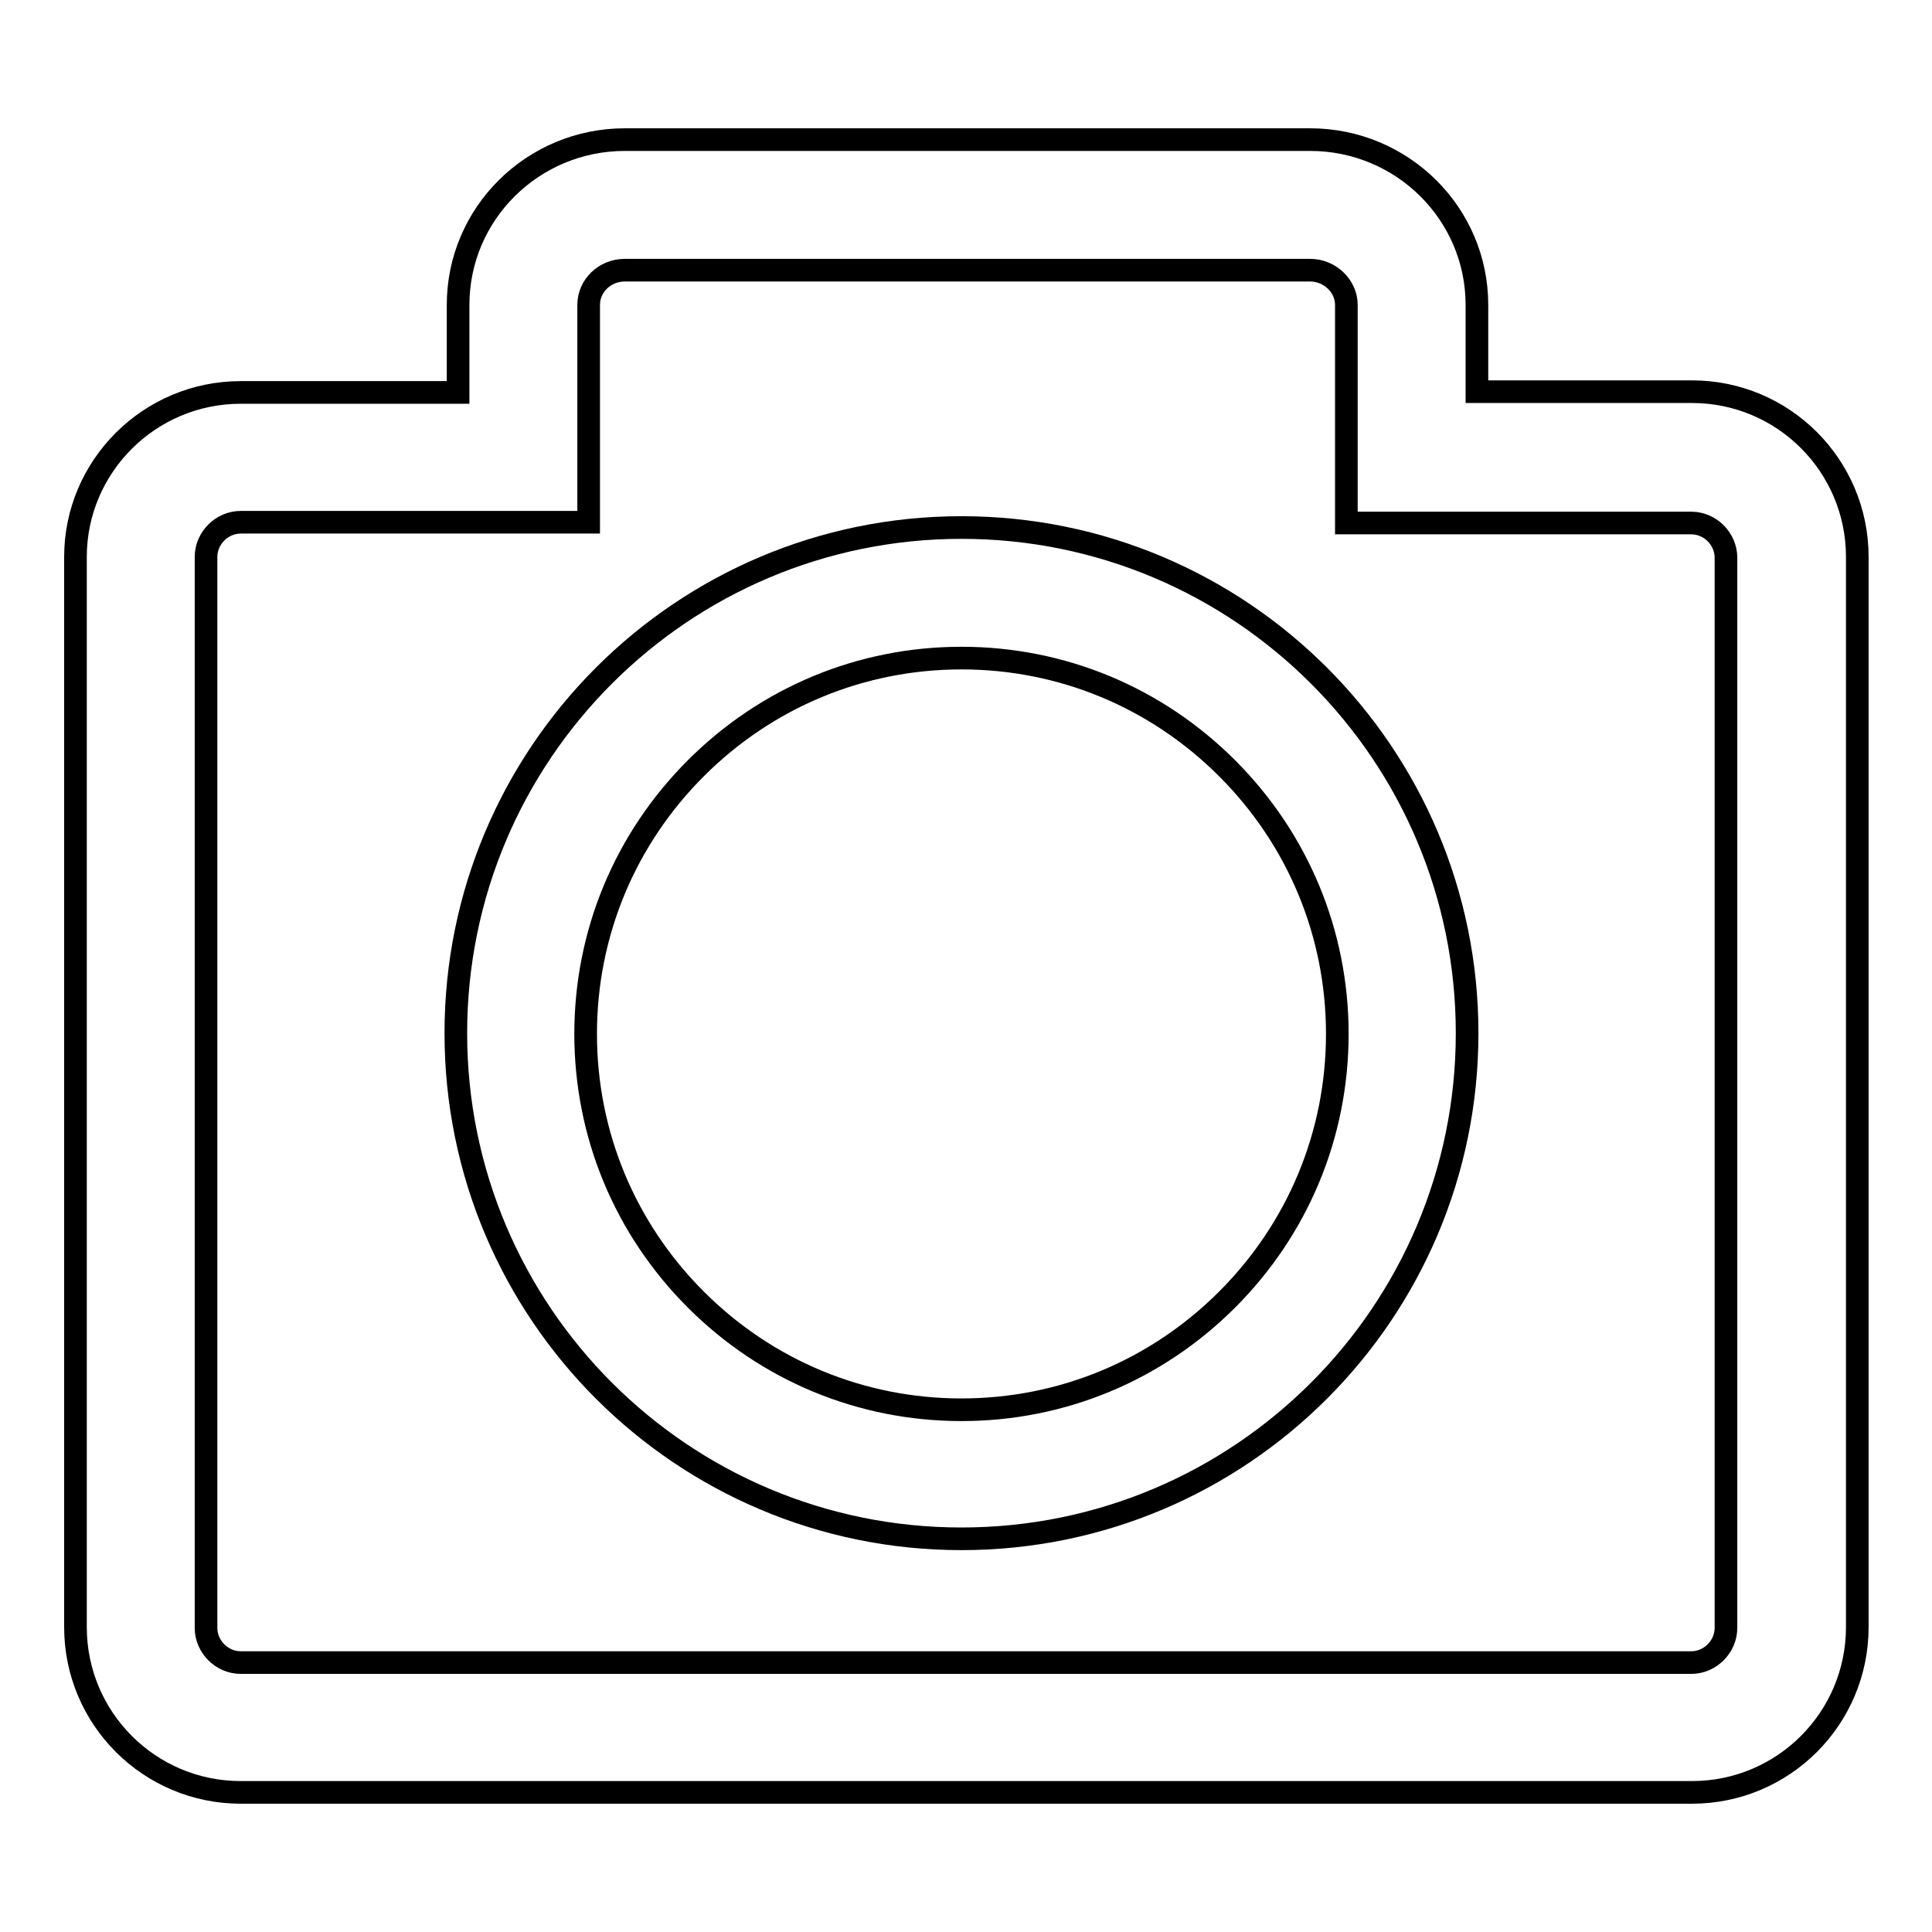 <?xml version="1.0" encoding="utf-8"?>
<!-- Svg Vector Icons : http://www.onlinewebfonts.com/icon -->
<!DOCTYPE svg PUBLIC "-//W3C//DTD SVG 1.1//EN" "http://www.w3.org/Graphics/SVG/1.1/DTD/svg11.dtd">
<svg version="1.1" xmlns="http://www.w3.org/2000/svg" xmlns:xlink="http://www.w3.org/1999/xlink" x="0px" y="0px" viewBox="0 0 256 256" enable-background="new 0 0 256 256" xml:space="preserve">
<g><g><path stroke-width="3" fill-opacity="0" stroke="#000000"  d="M173.6,35.8c2.6,0,4.8,2.1,4.8,4.6V52v17.3h17.3h28.4c2.5,0,4.6,2.1,4.6,4.6v141.8c0,2.5-2.1,4.6-4.6,4.6H31.9c-2.5,0-4.6-2.1-4.6-4.6V73.8c0-2.5,2.1-4.6,4.6-4.6h28.8H78V51.9V40.4c0-2.5,2.1-4.6,4.8-4.6L173.6,35.8 M173.6,18.5H82.8c-12.2,0-22.1,9.8-22.1,21.9V52H31.9C19.8,52,10,61.8,10,73.8v141.8c0,12.1,9.8,21.9,21.9,21.9h192.3c12.1,0,21.9-9.8,21.9-21.9V73.8c0-12.1-9.8-21.9-21.9-21.9h-28.5V40.4C195.7,28.3,185.8,18.5,173.6,18.5L173.6,18.5z"/><path stroke-width="3" fill-opacity="0" stroke="#000000"  d="M127.4,87.2c13.3,0,25.8,5.2,35.2,14.6c9.4,9.4,14.6,21.9,14.6,35.2c0,13.3-5.2,25.8-14.6,35.2c-9.4,9.4-21.9,14.6-35.2,14.6c-13.3,0-25.8-5.2-35.2-14.6c-9.4-9.4-14.6-21.9-14.6-35.2c0-13.3,5.2-25.8,14.6-35.2C101.6,92.4,114.1,87.2,127.4,87.2 M127.4,69.9c-37,0-67,30-67,67c0,37,30,67,67,67c37,0,67-30,67-67C194.4,99.9,164.4,69.9,127.4,69.9L127.4,69.9z"/></g></g>
</svg>